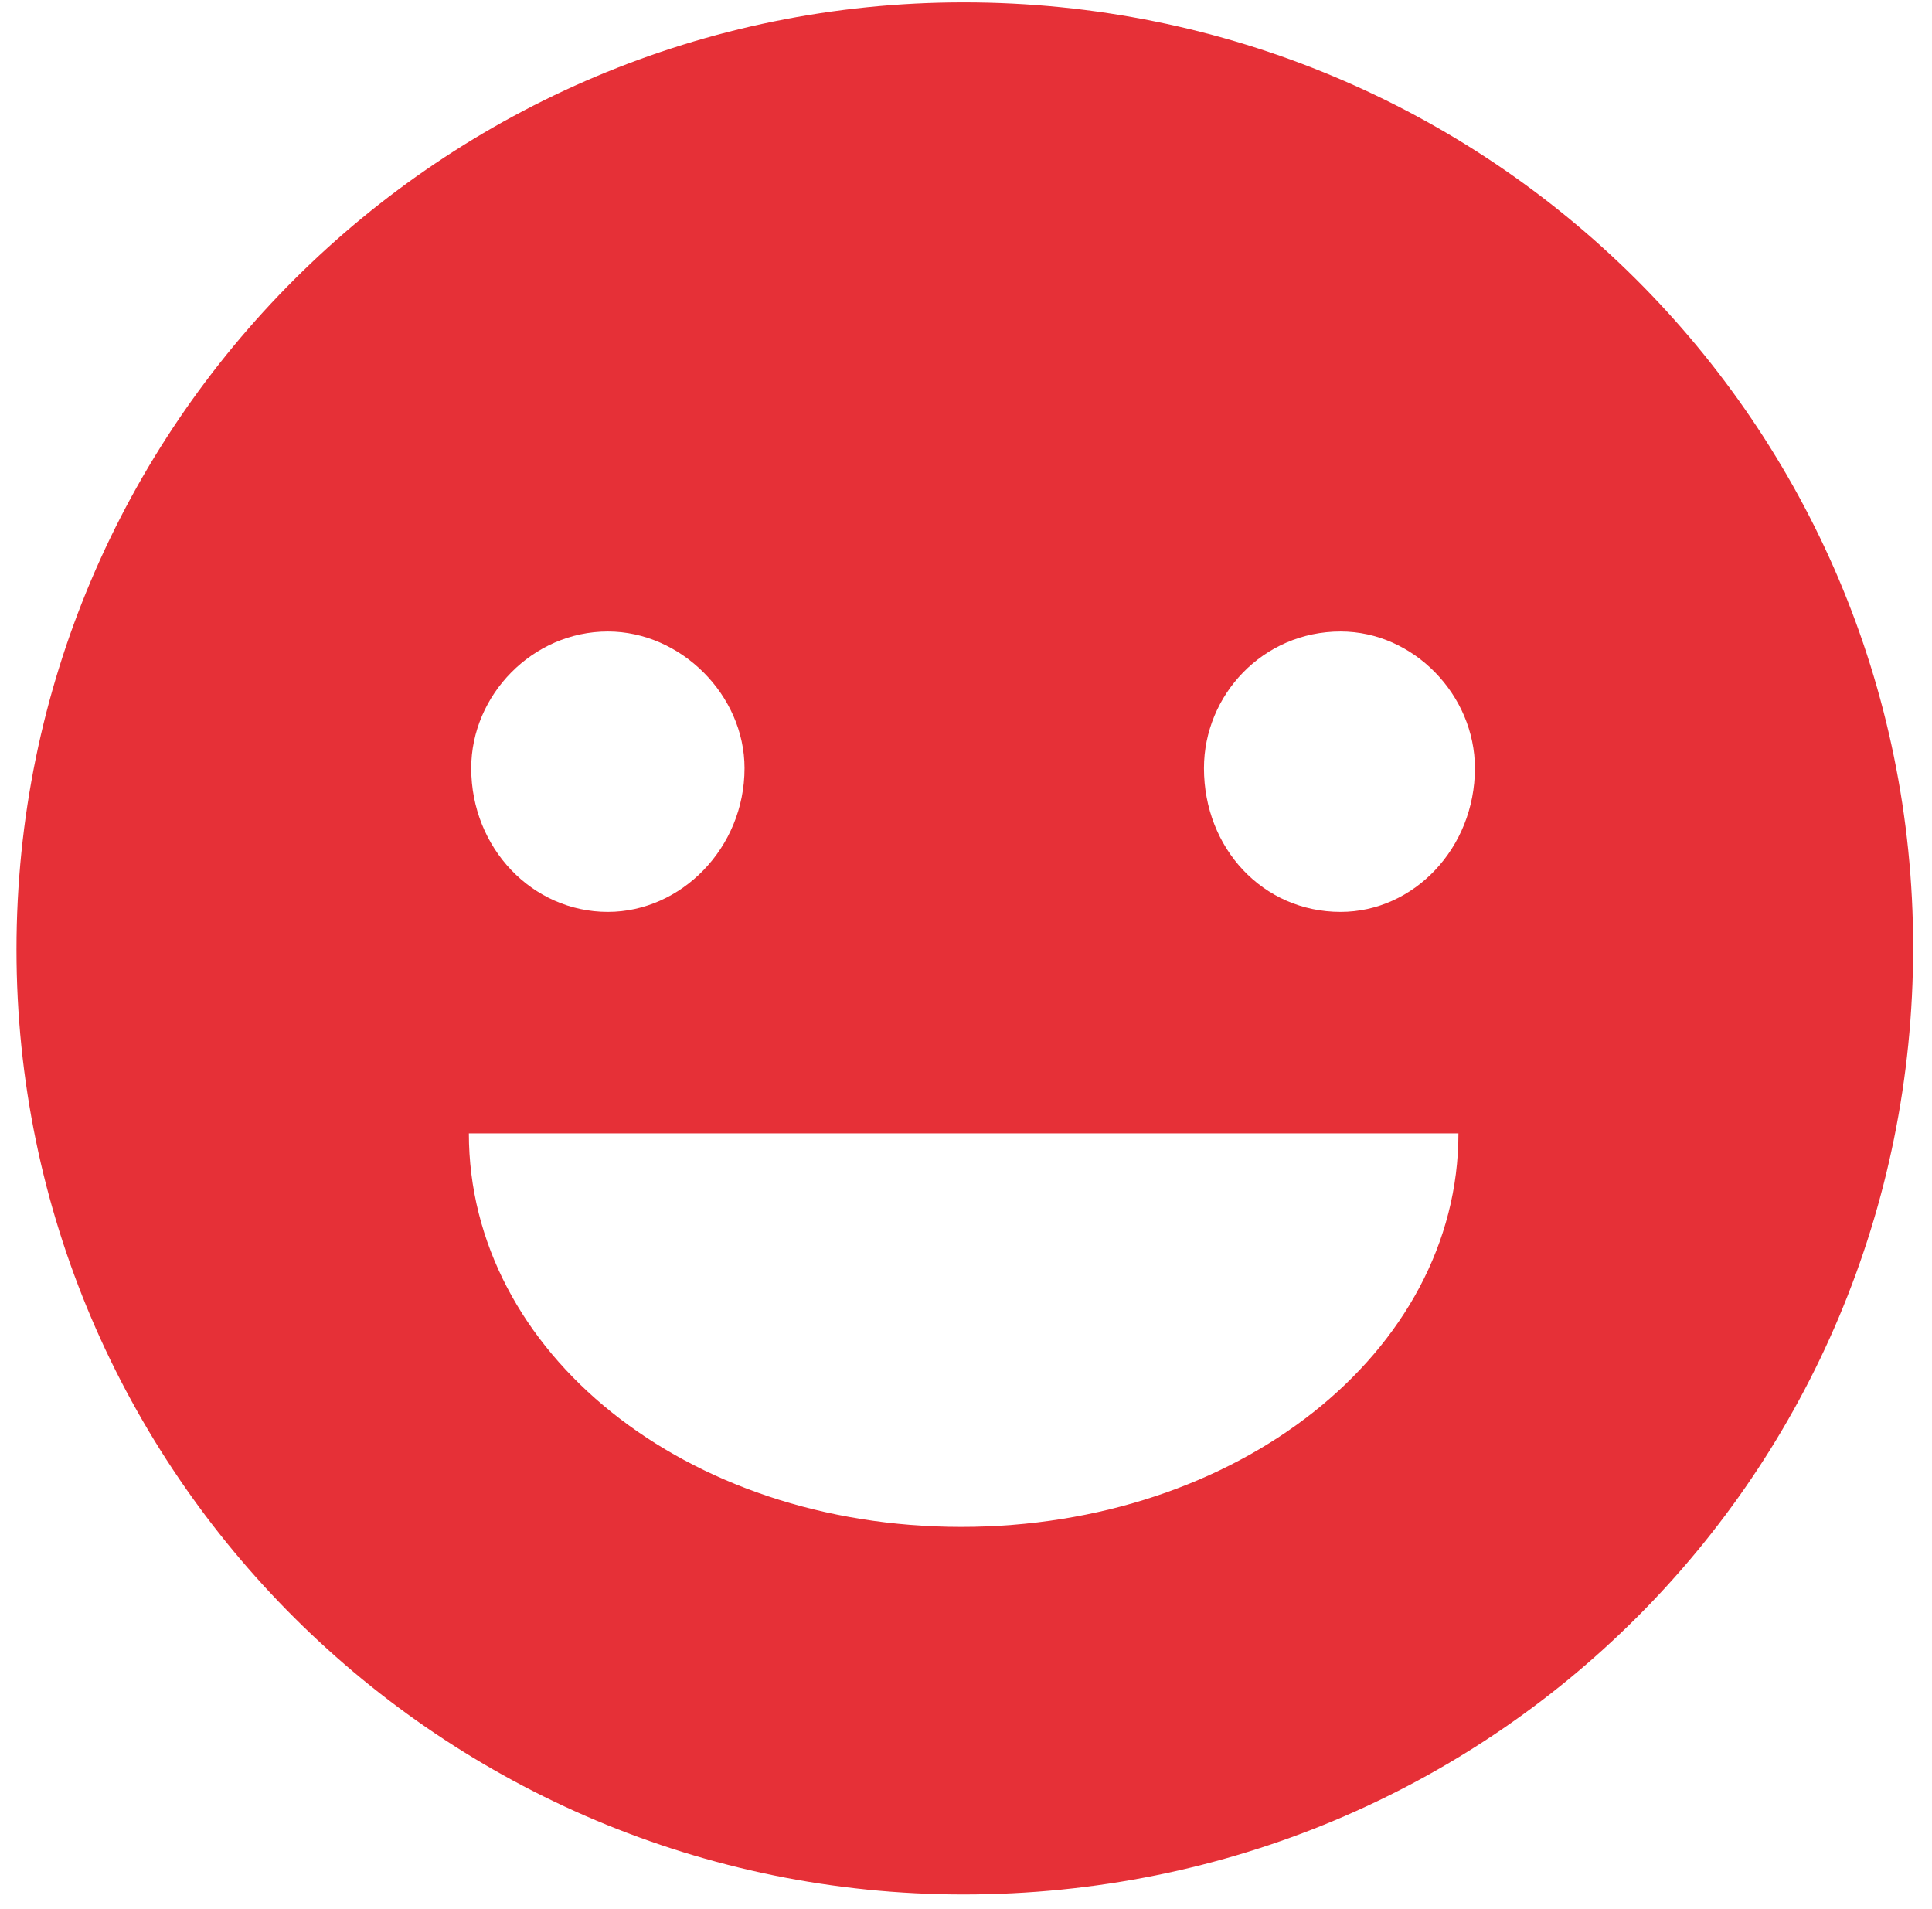 <svg xmlns="http://www.w3.org/2000/svg" width="82" height="81" viewBox="-0.7 -0.1 82 81" xml:space="preserve"><path fill="#e63037" d="M40.2 80.3c22.4 0 40.3-17.9 40.3-40.2C80.5 17.9 62.5 0 40.2 0 18.1 0 0 17.9 0 40.2c0 22.2 18.1 40.1 40.2 40.1m16-53.6c3.1 0 5.7 2.7 5.7 5.8 0 3.4-2.6 6.1-5.7 6.1-3.3 0-5.8-2.7-5.8-6.1 0-3.1 2.5-5.8 5.8-5.8m-31.1 0c3.1 0 5.8 2.7 5.8 5.8 0 3.4-2.7 6.1-5.8 6.1-3.2 0-5.8-2.7-5.8-6.1 0-3.1 2.6-5.8 5.8-5.8M61.2 48c0 9.3-9.4 16.7-21.1 16.7-11.7 0-20.9-7.4-20.9-16.7h42z"/></svg>